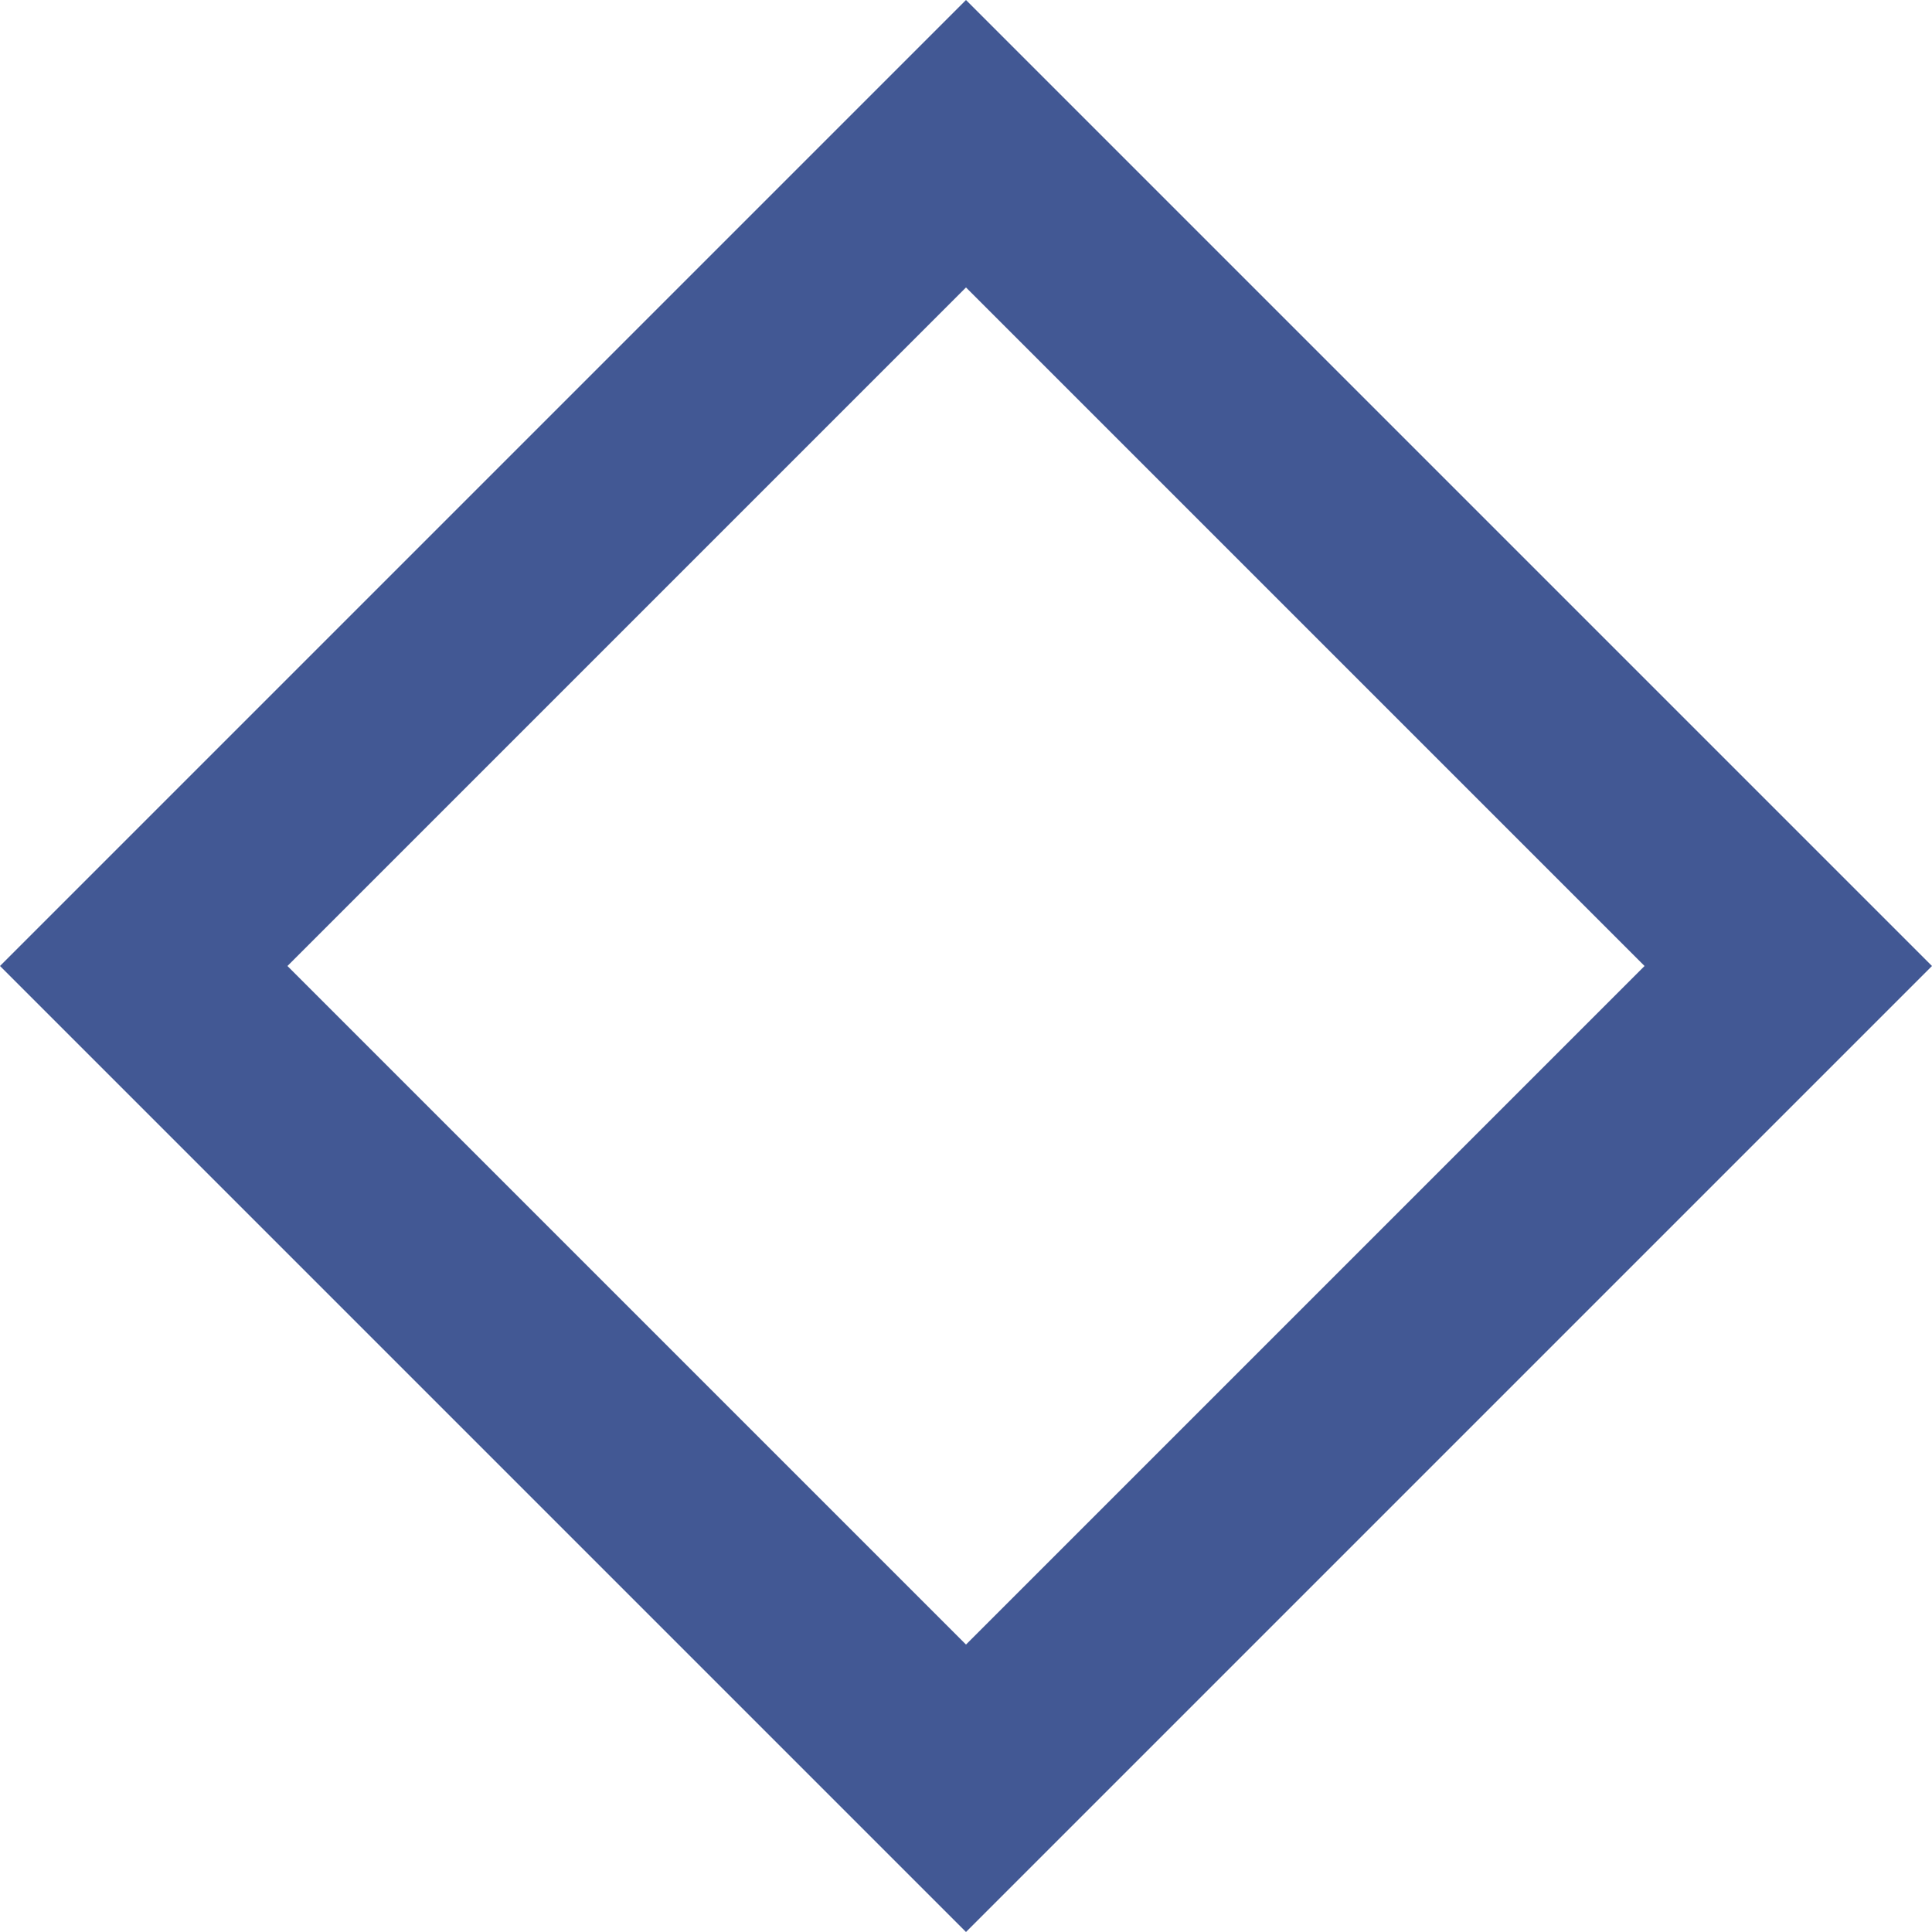 <svg xmlns="http://www.w3.org/2000/svg" width="285.155" height="285.155" viewBox="0 0 285.155 285.155">
  <g id="Rectangle_893" data-name="Rectangle 893" transform="translate(142.577) rotate(45)" fill="none" stroke="#425894" stroke-width="30">
    <rect width="201.635" height="201.635" stroke="none"/>
    <rect x="15" y="15" width="171.635" height="171.635" fill="none"/>
  </g>
</svg>
